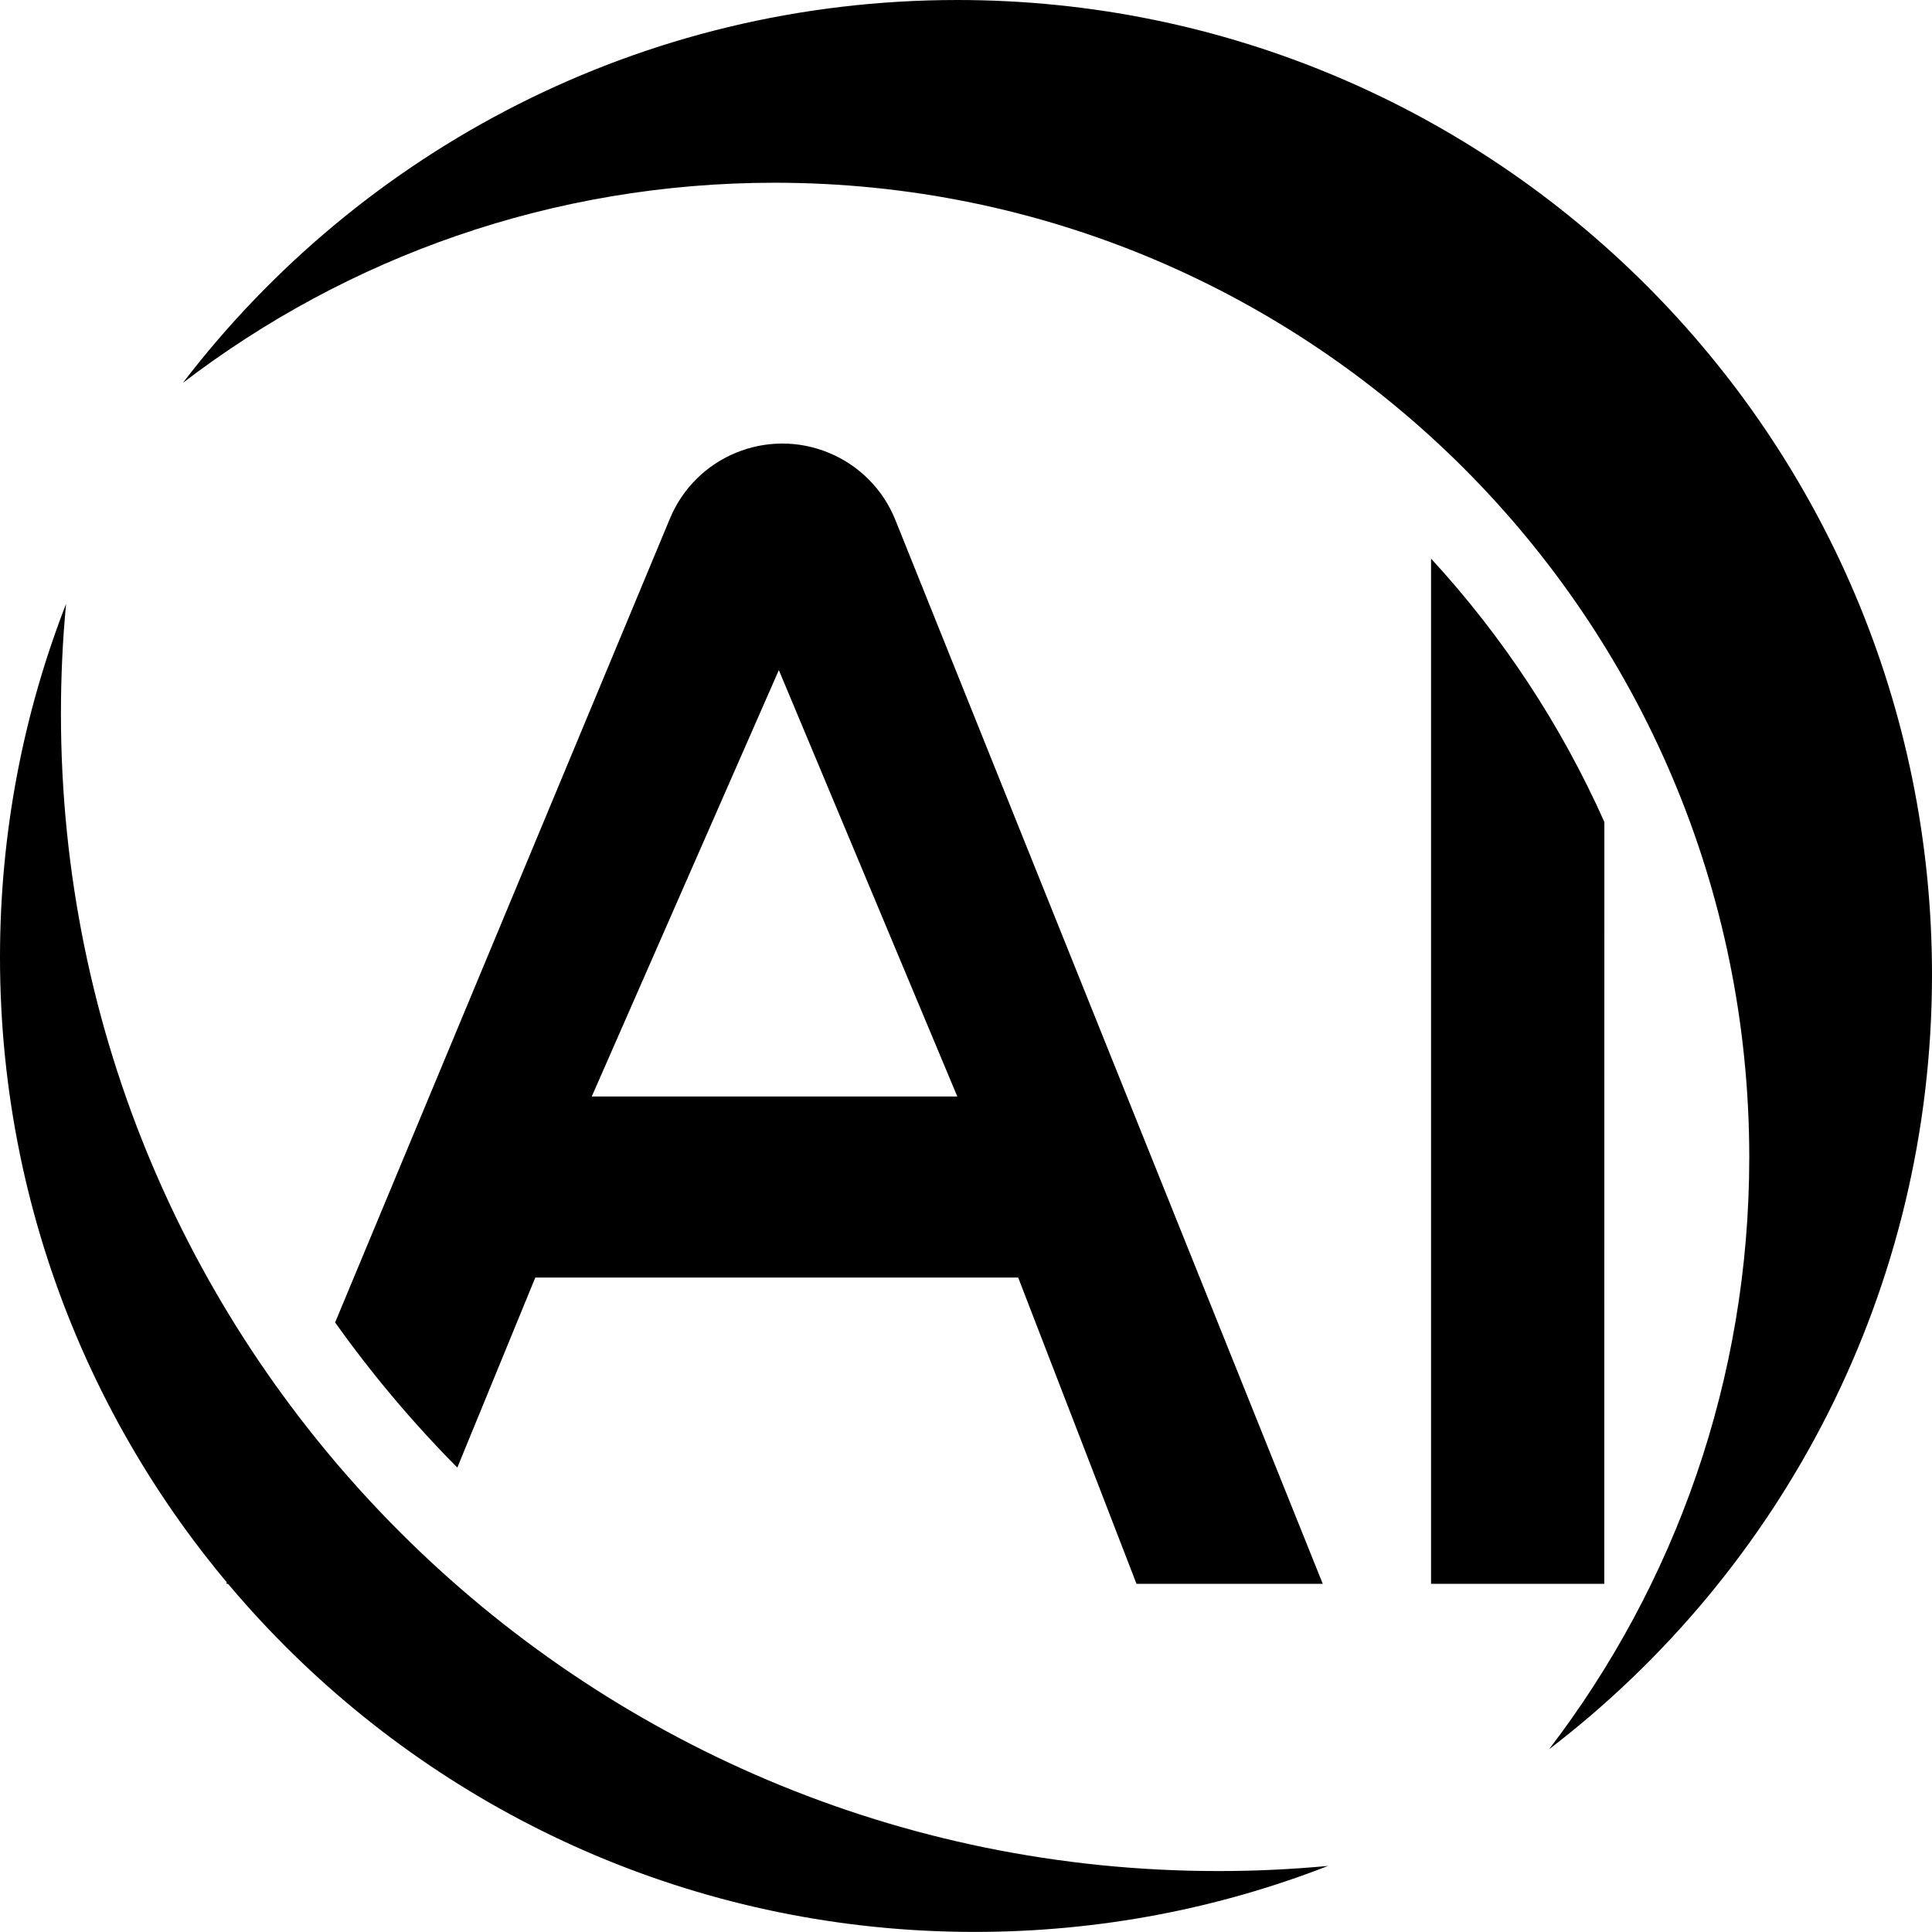 <?xml version="1.0" encoding="UTF-8"?>
<svg width="24px" height="24px" viewBox="0 0 24 24" version="1.1" xmlns="http://www.w3.org/2000/svg" xmlns:xlink="http://www.w3.org/1999/xlink">
    <title>编组 7</title>
    <g id="玩机技巧-微距广角" stroke="none" stroke-width="1" fill="none" fill-rule="evenodd">
        <g transform="translate(-775, -1137)" fill="#000000" id="编组-7">
            <g transform="translate(775, 1137)">
                <g id="编组-5" transform="translate(2.811, 5.51)" fill-rule="nonzero">
                    <path d="M7.49,0.117 C7.865,0.273 8.161,0.573 8.312,0.95 L13.621,14.165 L11.307,14.165 L9.837,10.36 L3.839,10.36 L2.87,12.721 C2.317,12.163 1.809,11.56 1.352,10.918 L5.511,0.932 C5.832,0.16 6.718,-0.205 7.49,0.117 Z M0.472,13.029 C0.781,13.428 1.115,13.808 1.47,14.165 L0,14.165 Z M6.864,2.814 L4.54,8.111 L9.081,8.111 L6.864,2.814 Z" id="形状结合"></path>
                    <path d="M14.966,1.429 C15.85,2.389 16.58,3.493 17.119,4.701 L17.118,14.165 L14.966,14.165 Z" id="形状结合"></path>
                </g>
                <path d="M11.892,0 C18.579,0 24,5.421 24,12.108 C24,16.03 22.135,19.517 19.243,21.73 C20.803,19.691 21.73,17.143 21.73,14.378 C21.73,7.691 16.309,2.27 9.622,2.27 C6.858,2.27 4.31,3.197 2.272,4.756 C4.484,1.865 7.97,0 11.892,0 Z" id="形状结合"></path>
                <path d="M4.39,7.503 C11.077,7.503 16.498,12.923 16.498,19.61 C16.498,21.159 16.207,22.64 15.677,24.001 C15.72,23.552 15.741,23.097 15.741,22.637 C15.741,14.696 9.304,8.259 1.363,8.259 C0.903,8.259 0.449,8.281 2.64788191e-14,8.323 C1.361,7.793 2.842,7.503 4.39,7.503 Z" id="形状结合" transform="translate(8.249, 15.751) scale(-1, -1) translate(-8.249, -15.751) "></path>
            </g>
        </g>
    </g>
</svg>